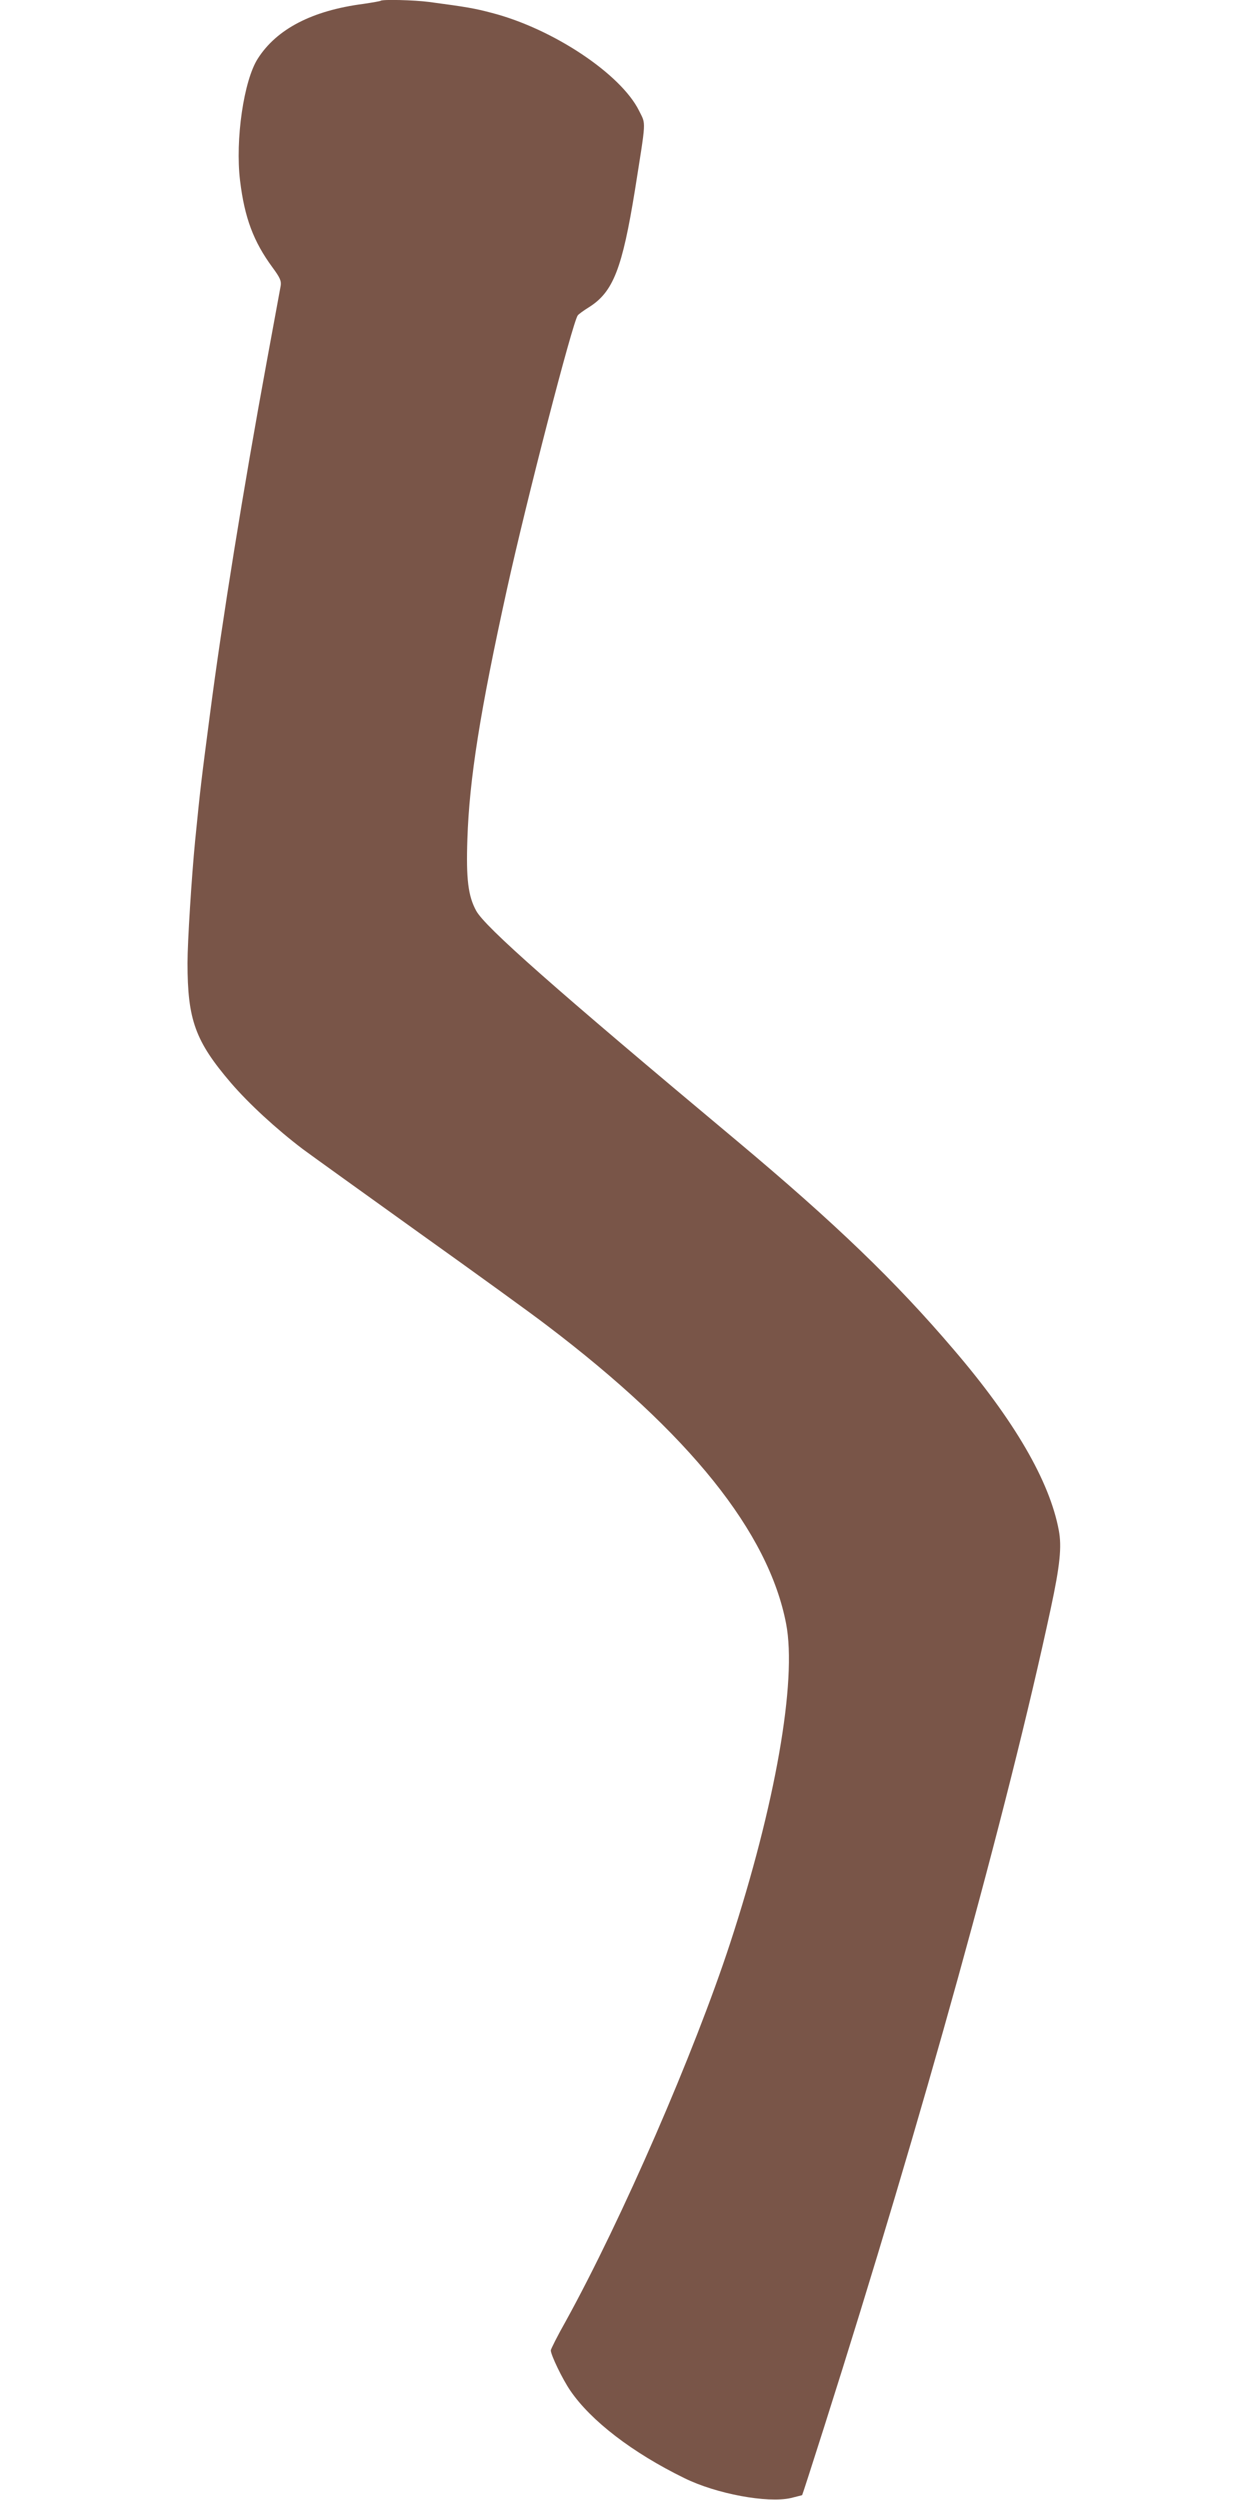 <?xml version="1.0" standalone="no"?>
<!DOCTYPE svg PUBLIC "-//W3C//DTD SVG 20010904//EN"
 "http://www.w3.org/TR/2001/REC-SVG-20010904/DTD/svg10.dtd">
<svg version="1.0" xmlns="http://www.w3.org/2000/svg"
 width="640pt" height="1280pt" viewBox="0 0 640 1280"
 preserveAspectRatio="xMidYMid meet">
<g transform="translate(0,1280) scale(0.1,-0.1)"
fill="#795548" stroke="none">
<path d="M1949 12796 c-2 -2 -42 -9 -89 -16 -261 -34 -443 -128 -540 -280 -72
-112 -116 -415 -91 -624 23 -191 69 -313 166 -445 39 -53 46 -69 42 -95 -3
-17 -35 -191 -71 -386 -120 -652 -229 -1329 -291 -1807 -45 -344 -48 -367 -76
-648 -18 -184 -39 -519 -39 -625 0 -292 40 -401 222 -614 92 -107 232 -236
369 -340 46 -34 316 -228 599 -431 283 -202 576 -414 650 -471 730 -554 1135
-1059 1225 -1528 56 -292 -55 -927 -287 -1636 -183 -559 -553 -1411 -841
-1934 -43 -76 -77 -144 -77 -150 1 -25 59 -146 100 -206 105 -154 318 -318
584 -448 164 -81 425 -129 545 -102 31 8 57 14 58 15 1 0 52 158 113 350 502
1579 939 3158 1160 4190 47 219 57 316 41 400 -47 252 -228 563 -538 925 -299
351 -608 648 -1108 1067 -939 785 -1292 1097 -1337 1180 -41 75 -52 162 -45
367 10 307 65 654 203 1281 100 454 335 1363 362 1400 4 6 30 25 59 43 123 78
169 198 234 599 58 368 57 333 21 406 -93 188 -441 420 -754 501 -87 23 -126
30 -321 56 -77 10 -240 14 -248 6z"/>
</g>
</svg>
